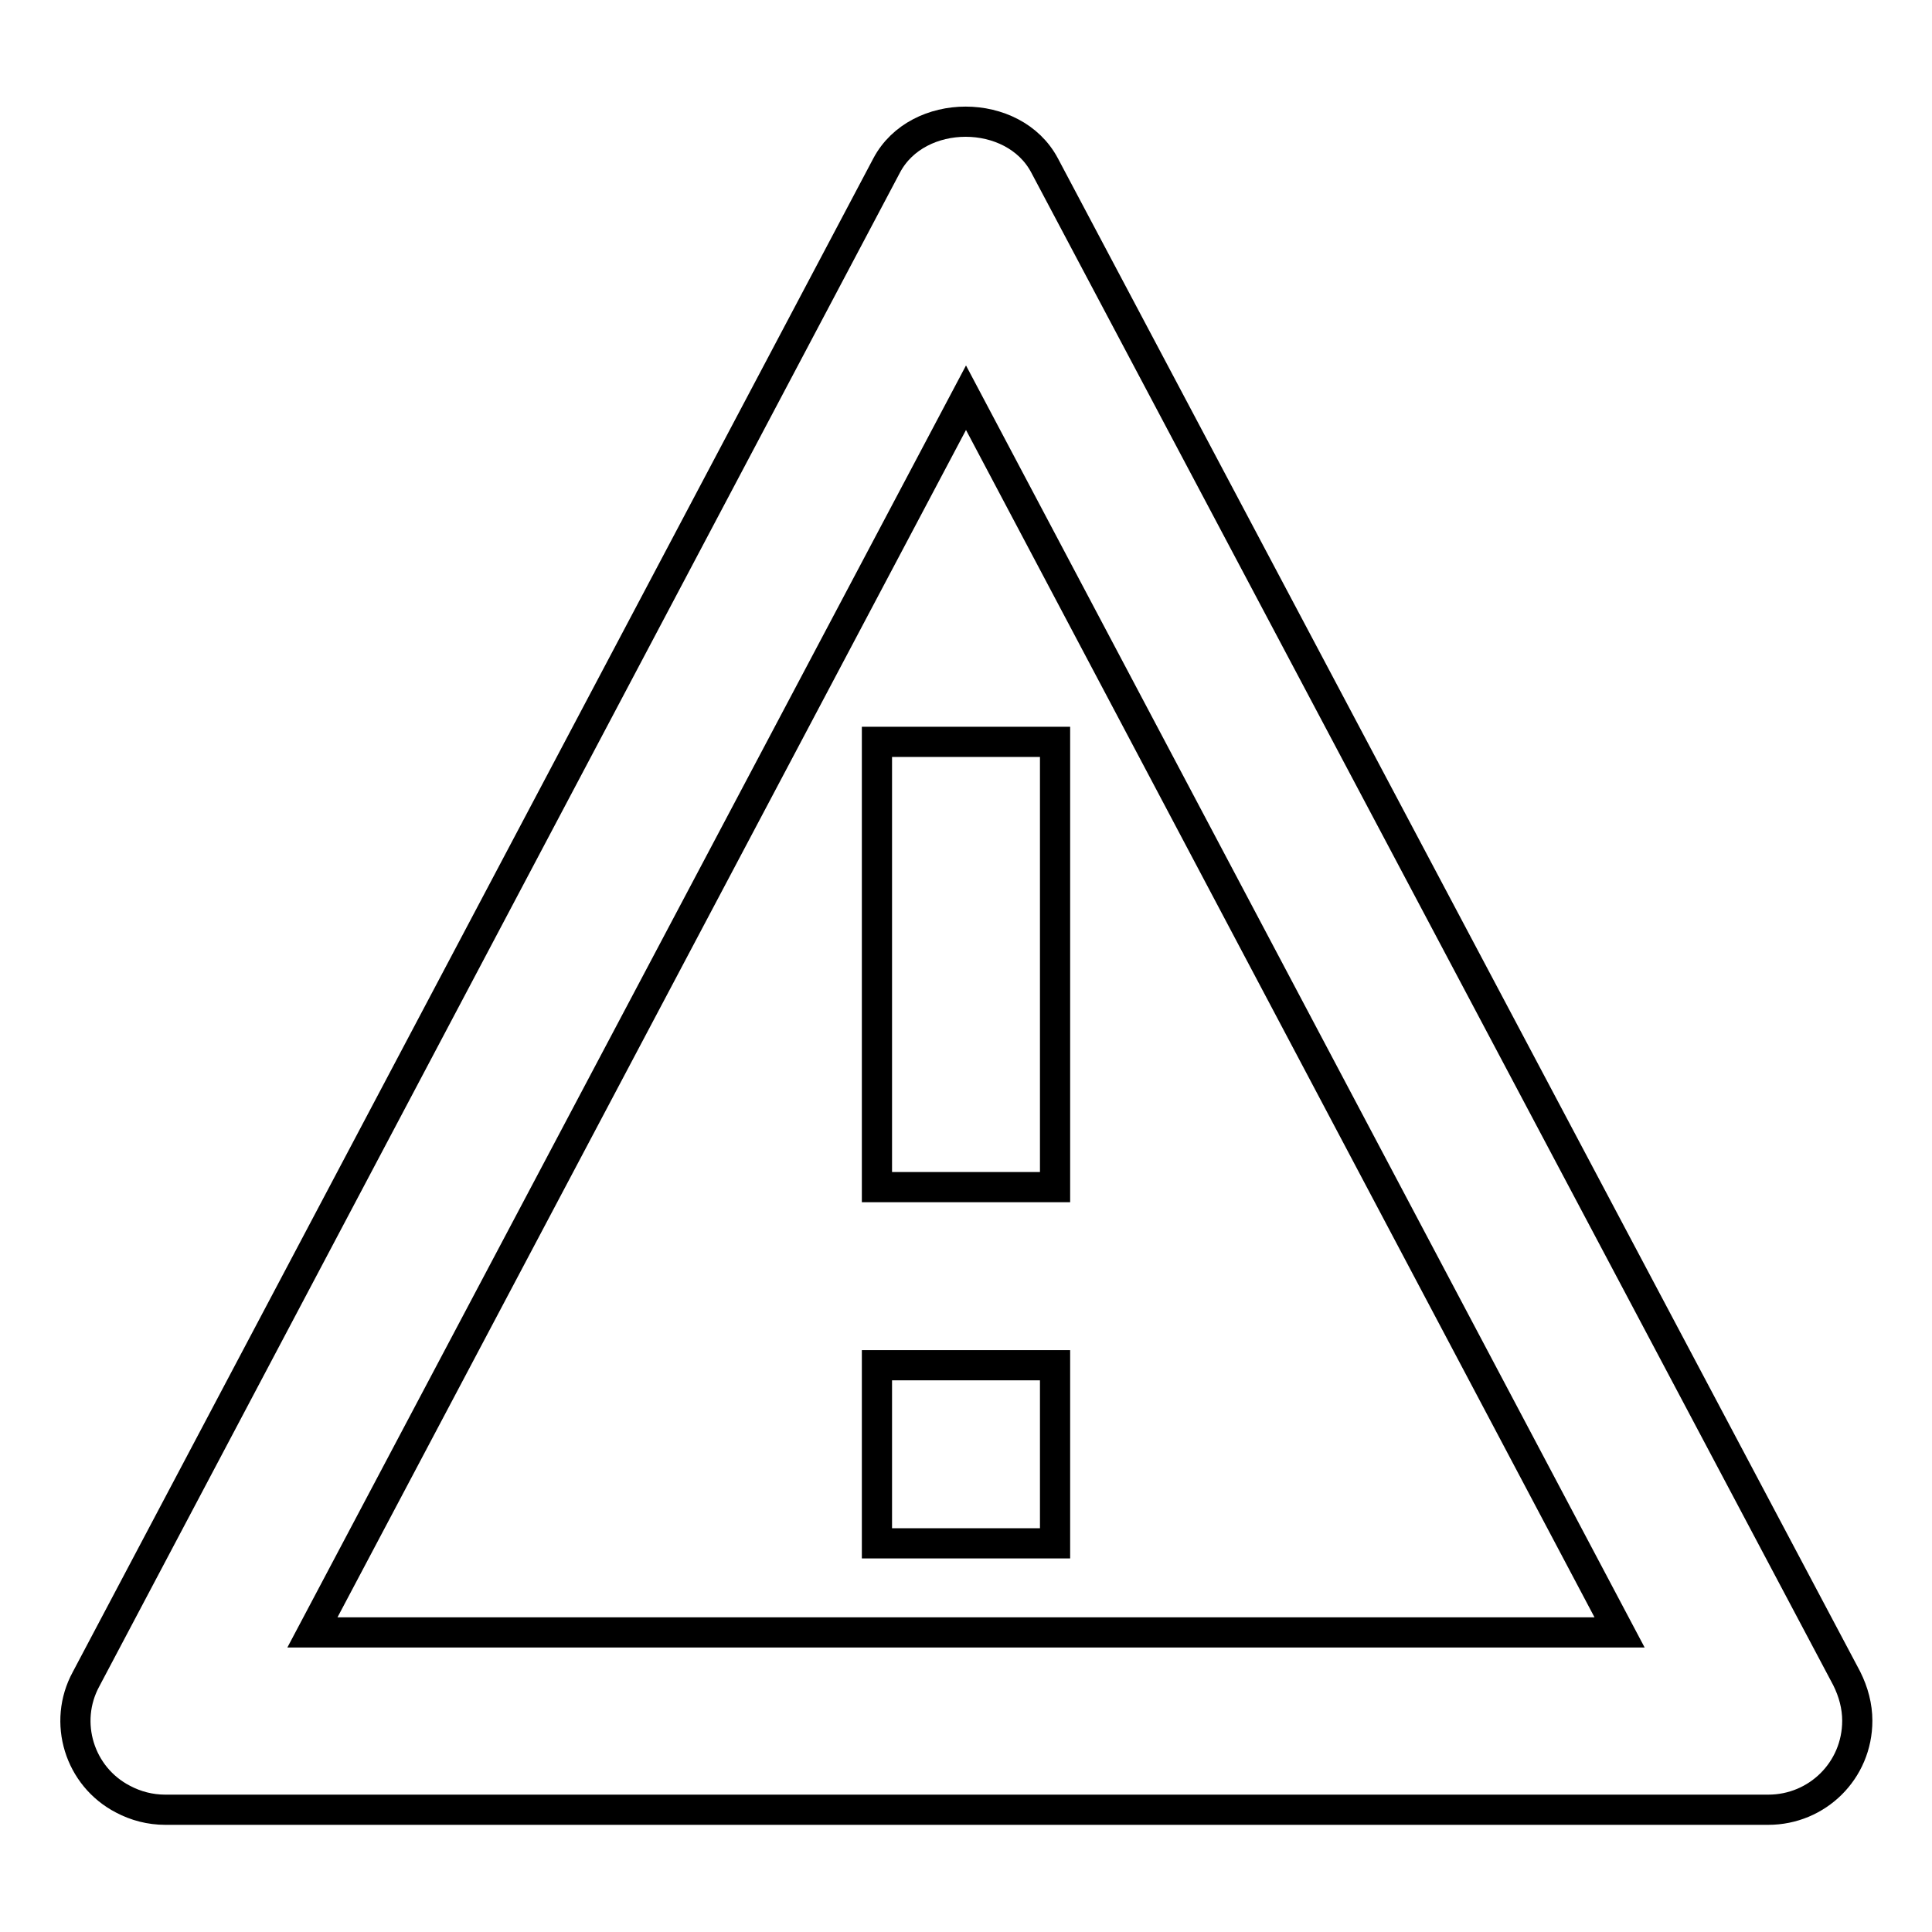 <?xml version="1.0" encoding="utf-8"?>
<!-- Svg Vector Icons : http://www.onlinewebfonts.com/icon -->
<!DOCTYPE svg PUBLIC "-//W3C//DTD SVG 1.1//EN" "http://www.w3.org/Graphics/SVG/1.1/DTD/svg11.dtd">
<svg version="1.1" xmlns="http://www.w3.org/2000/svg" xmlns:xlink="http://www.w3.org/1999/xlink" x="0px" y="0px" viewBox="0 0 256 256" enable-background="new 0 0 256 256" xml:space="preserve">
<g> <path stroke-width="4" fill-opacity="0" stroke="#000000"  d="M116.2,98.3h23.6v59h-23.6V98.3z M116.2,180.9h23.6v23.6h-23.6V180.9z"/> <path stroke-width="4" fill-opacity="0" stroke="#000000"  d="M138.4,21.9c-4.1-7.7-16.8-7.7-20.9,0L11.4,222.5c-3.1,5.7-0.9,12.9,4.9,15.9c1.7,0.9,3.6,1.4,5.6,1.4 h212.4c6.5,0,11.8-5.2,11.8-11.8c0-1.9-0.5-3.8-1.4-5.6L138.4,21.9z M41.4,216.3L128,52.7l86.6,163.6H41.4z"/></g>
</svg>